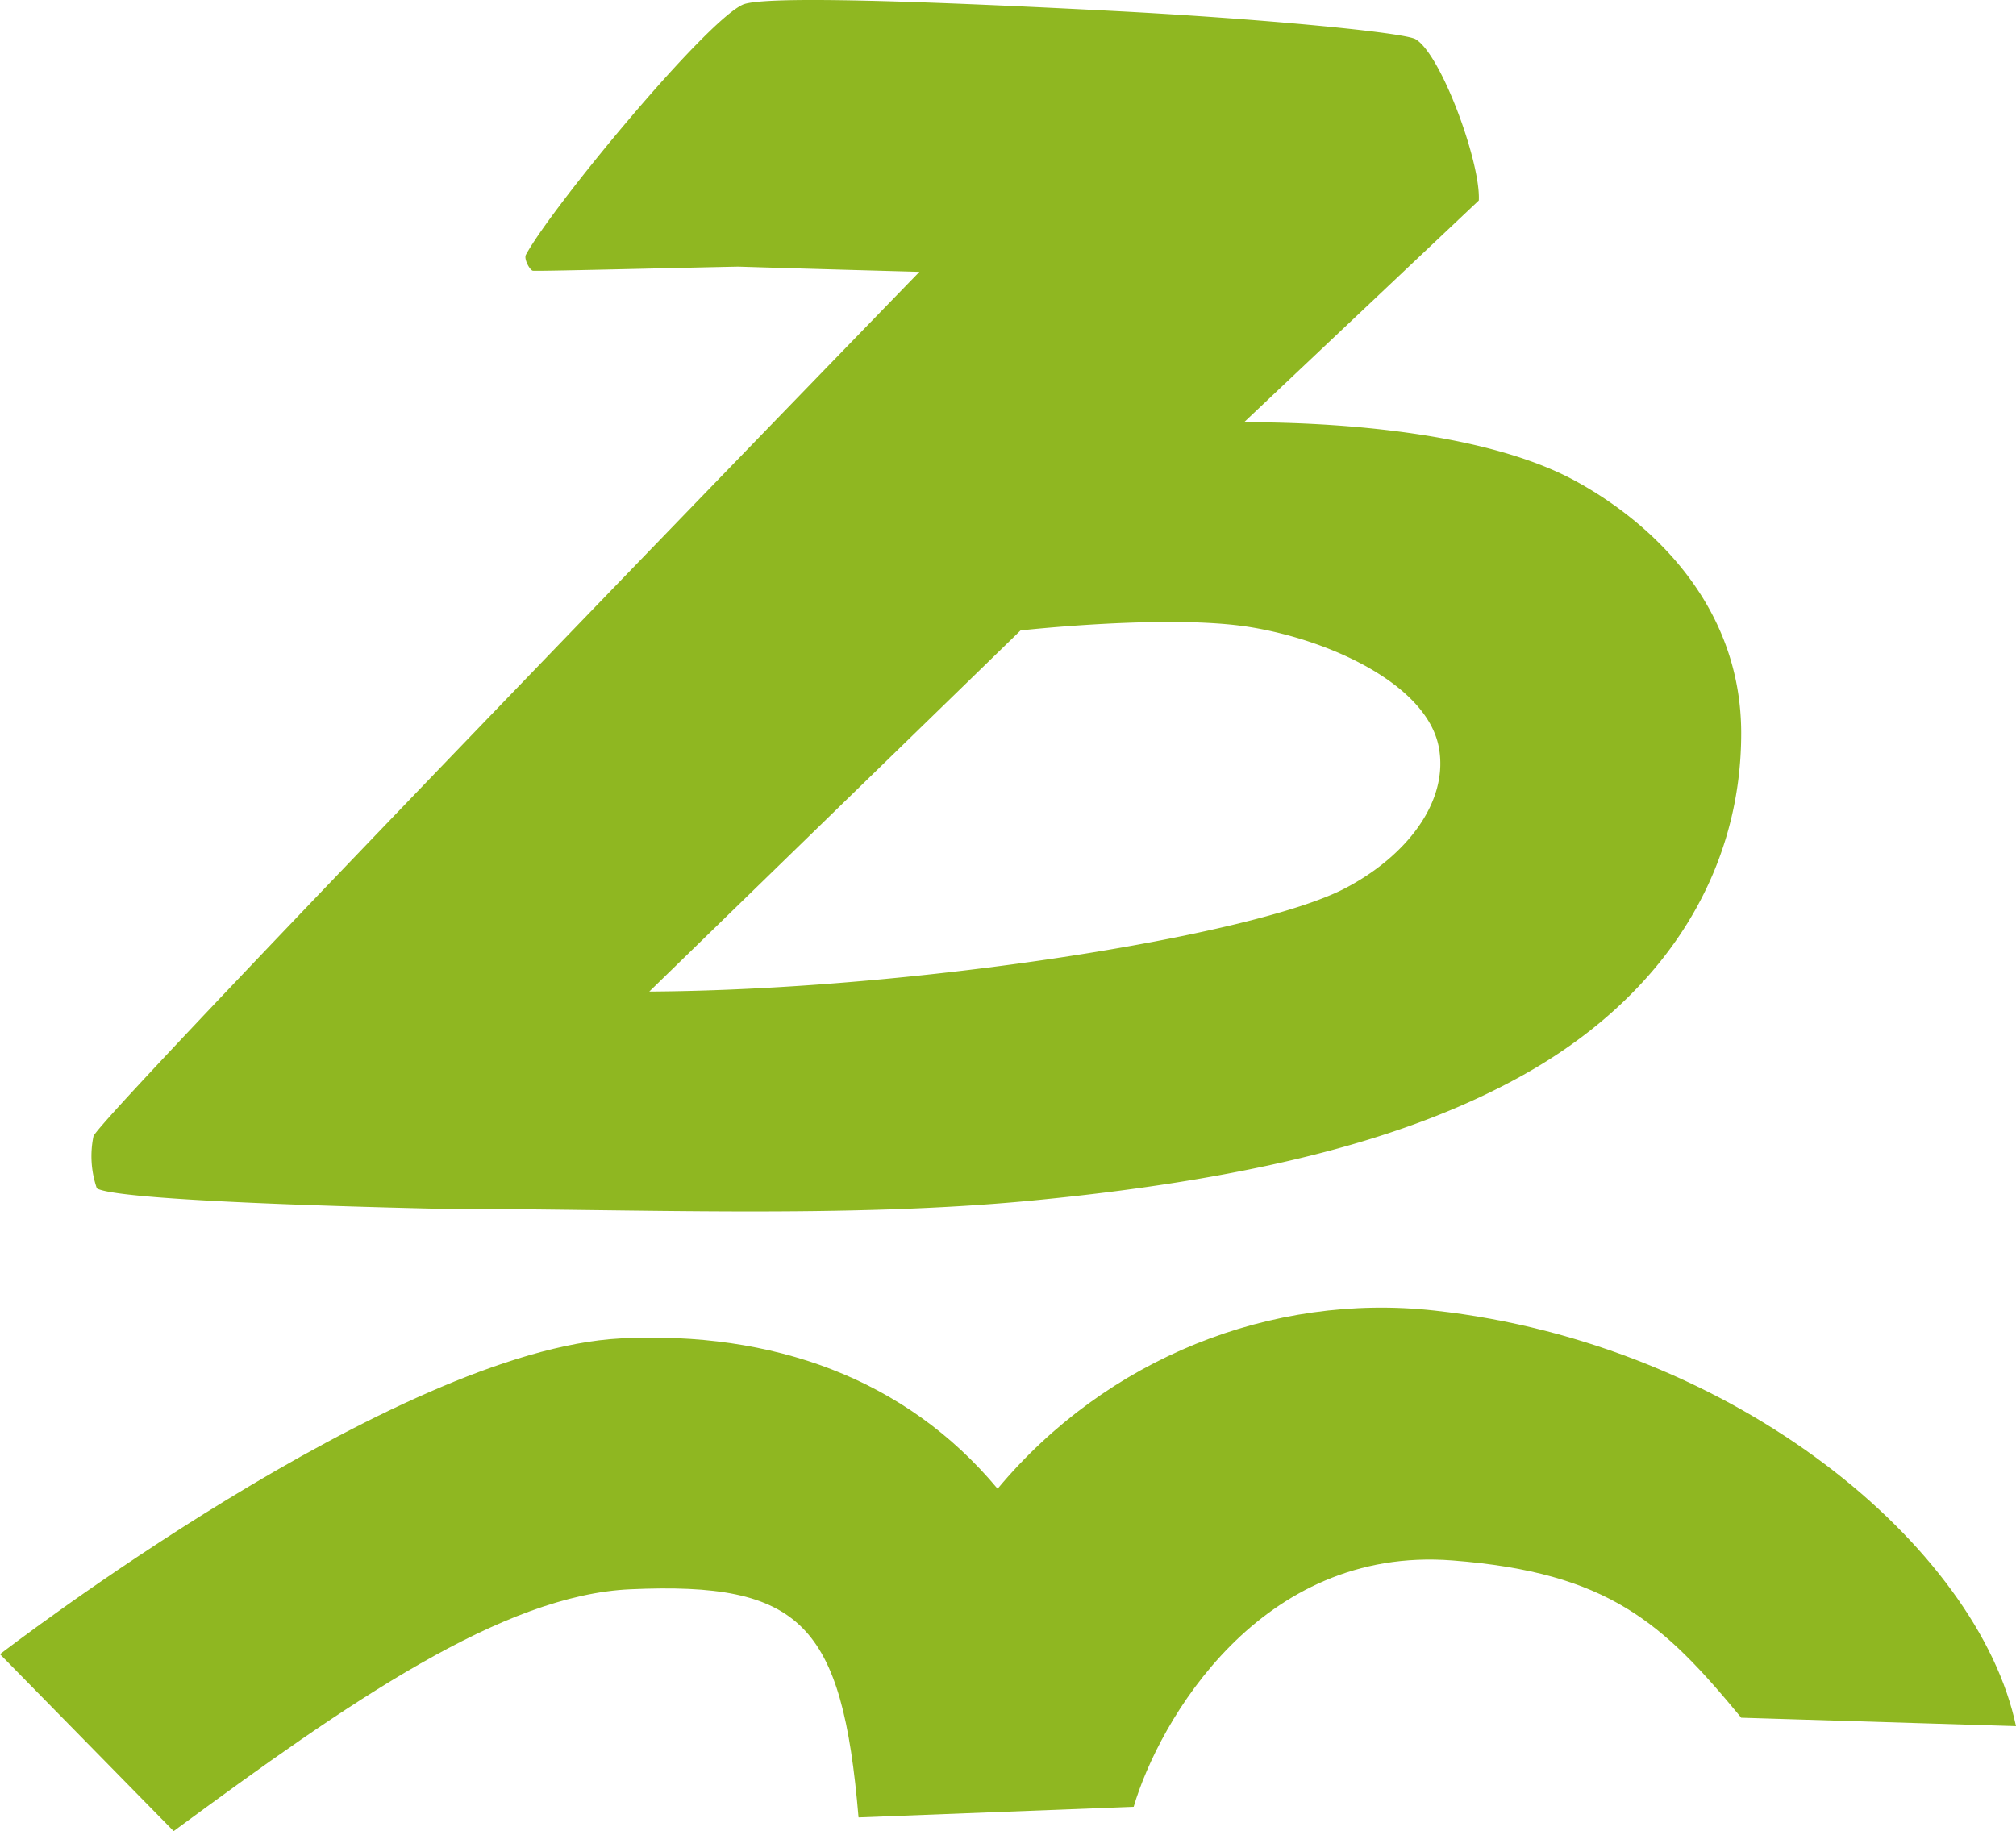 <svg xmlns="http://www.w3.org/2000/svg" viewBox="0 0 450 408.84"><defs><style>.cls-1{fill:#8fb721;}</style></defs><g id="レイヤー_2" data-name="レイヤー 2"><g id="レイヤー_1-2" data-name="レイヤー 1"><path class="cls-1" d="M21.62,265.31a22,22,0,0,1-.76-11.62c.88-3.95,184.37-193,184.37-193S179.8,60,164.8,59.53c-15.91.32-45.24,1.07-45.89.91s-2-2.58-1.53-3.54C123.1,46.35,157,5.26,165.7,1.08c4.39-2.18,42.65-.72,82.09,1.33C281.48,4.15,313.51,7.25,316,8.76c5.73,3.44,14.55,27.64,14.09,36l-52.39,49.5c25.93,0,56,3.26,74.05,13.17,16.9,9.25,36.83,27.64,36.91,56.11.06,32.26-18.16,59.51-48.94,76.61-22.92,12.74-55.3,22.69-109.49,27.89-41.78,4-88.15,1.83-132.15,1.83C98.09,269.82,27.18,268.5,21.62,265.31ZM227.8,140.75l-82.87,80.62c59.63-.36,135-12.5,155.21-23,14-7.28,23.36-19.59,21-31.67-2.72-13.75-23.84-23.7-42-26.68S227.8,140.75,227.8,140.75Z"/><path class="cls-1" d="M388.67,383.49c-17.4-21.1-29.54-32.41-64.45-35.11-42.92-3.36-65.51,35.82-71.17,55l-61.41,2.37c-3.65-43.35-12.93-52.64-50.88-50.94-28.45,1.23-62.8,25.09-102,54L0,369.31c.87-.68,88.17-67.91,138.52-70.5,33.93-1.71,63.67,8.94,84.16,33.56,24.29-29.15,61.17-43.81,97.53-39.78,67.57,7.46,121.43,53,129.79,92.78Z"/></g></g></svg>